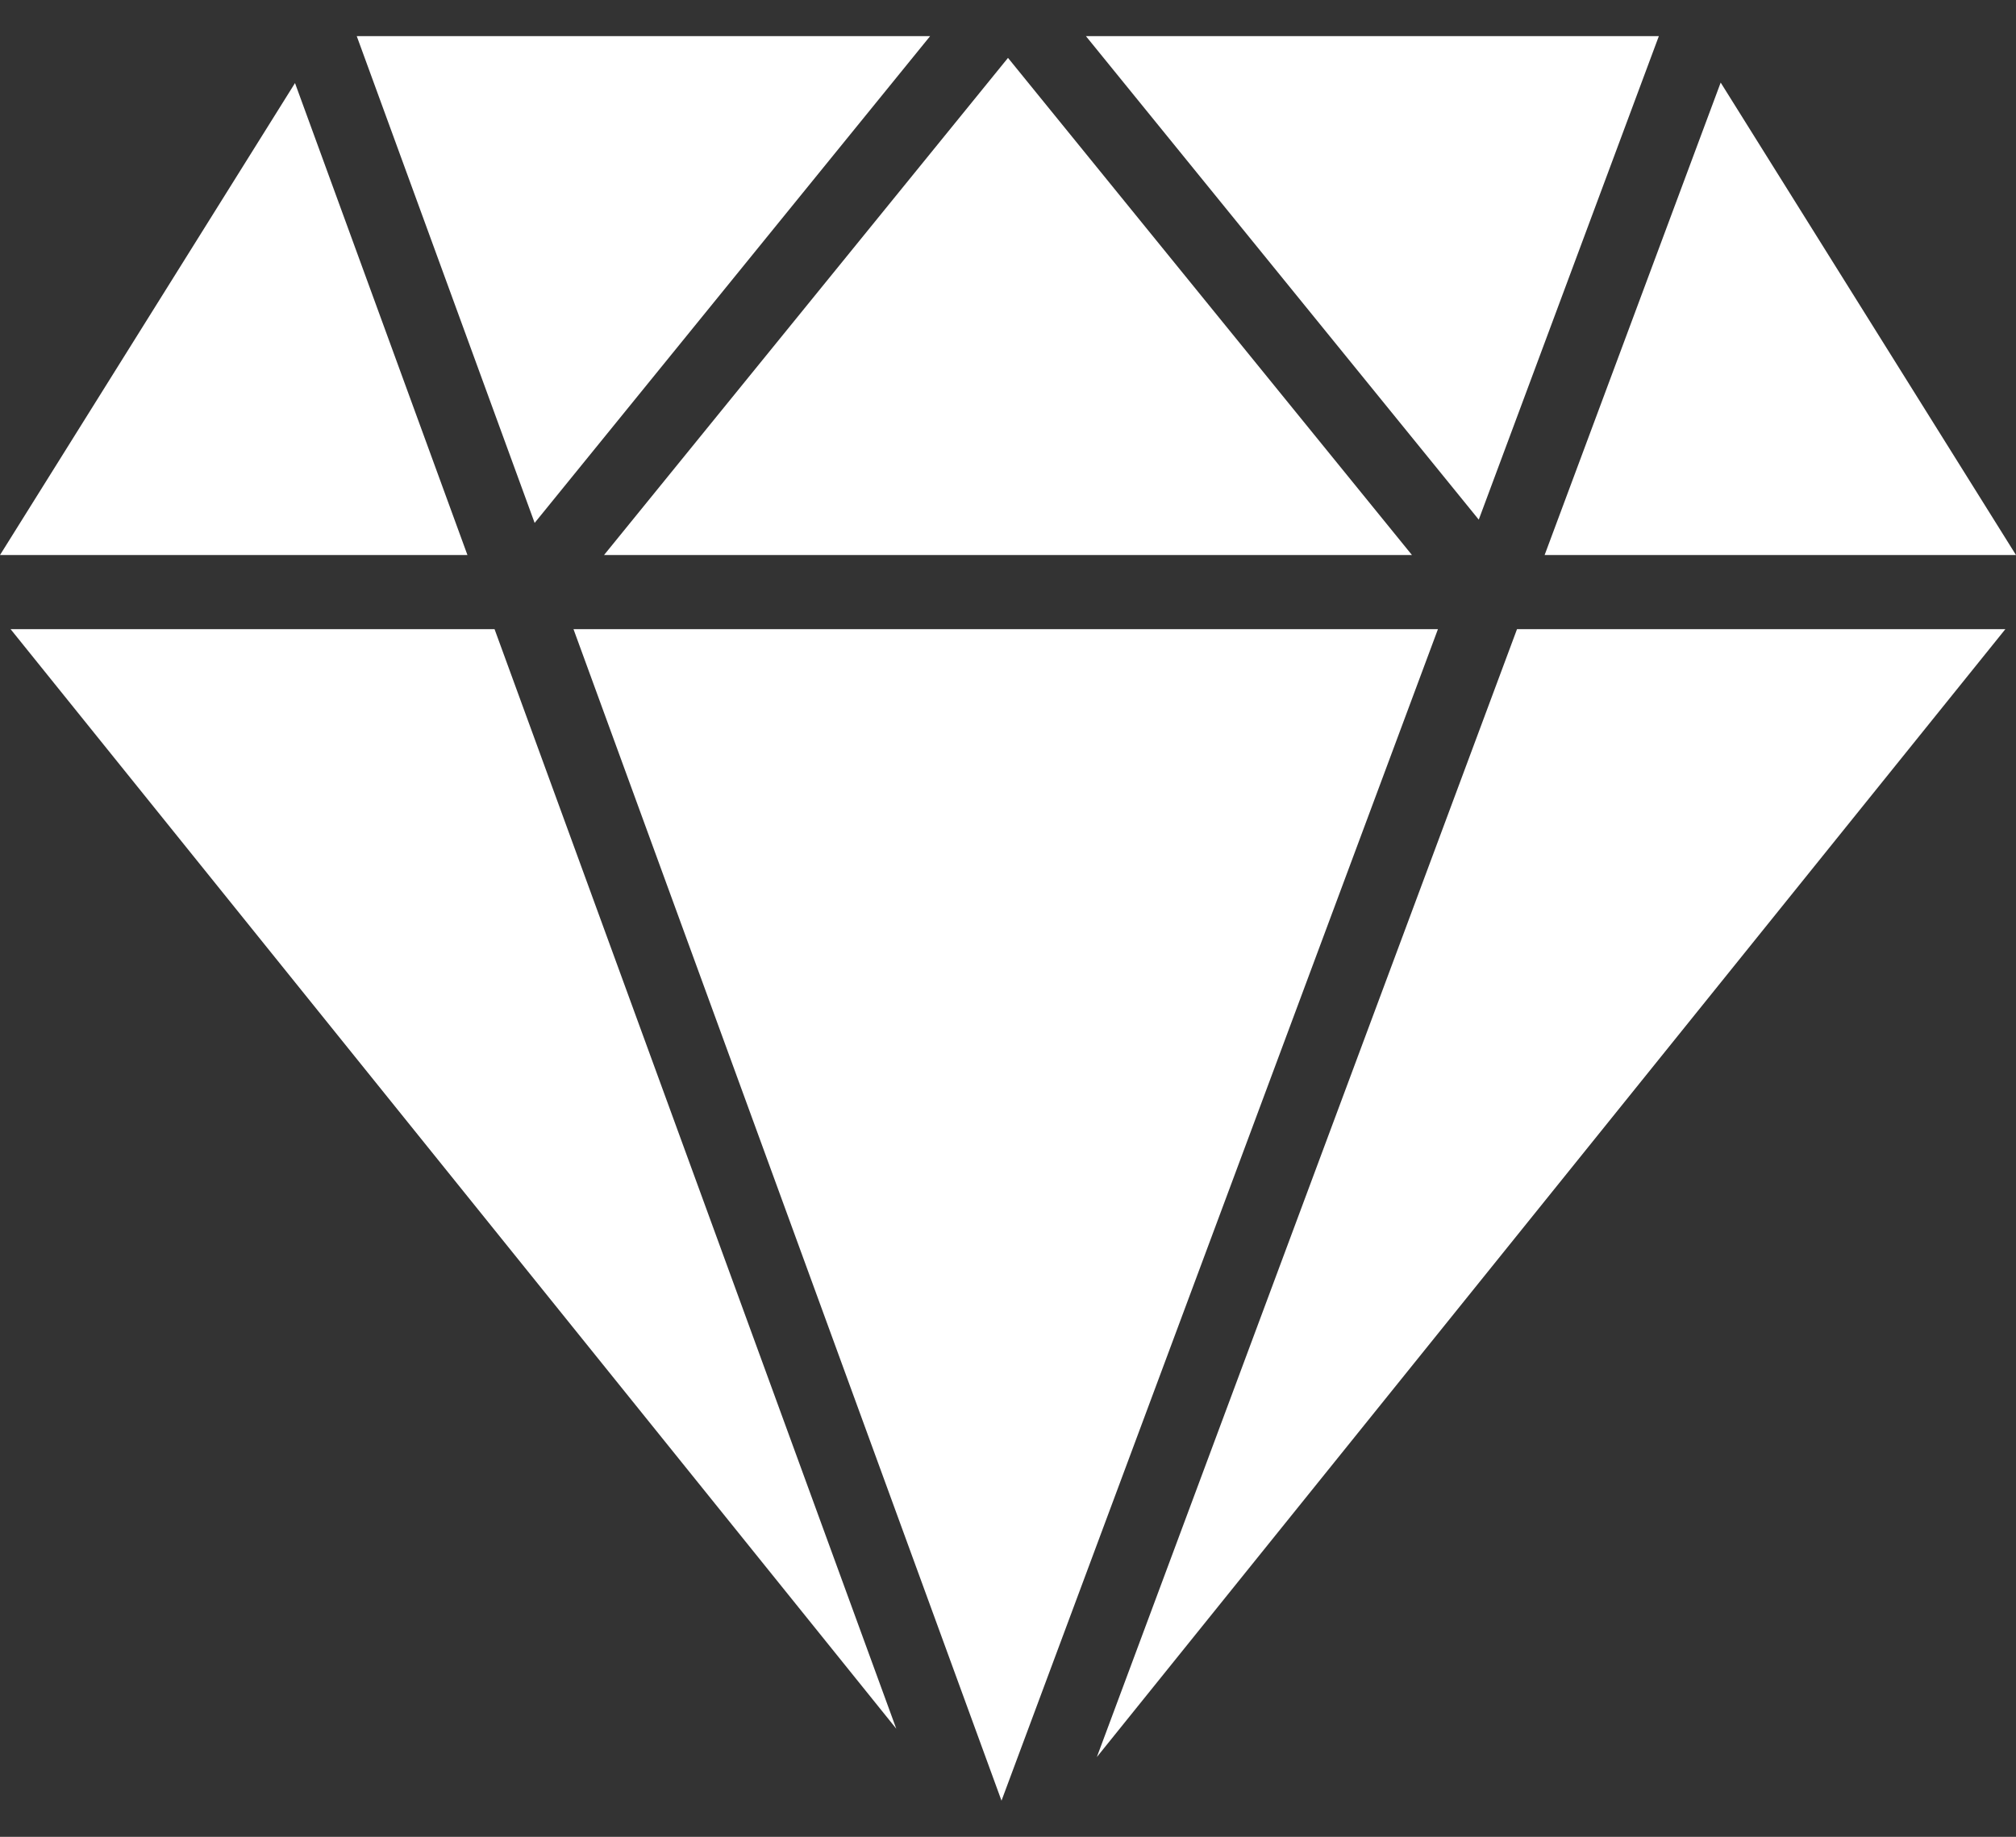 <?xml version="1.0" encoding="UTF-8"?> <svg xmlns="http://www.w3.org/2000/svg" width="45" height="41" viewBox="0 0 45 41" fill="none"><rect x="0" y="0" width="45" height="41" fill="#333333" stroke="none"/><path d="M0.236 14.043L20.006 38.587L11.039 14.043H0.236Z" fill="white"></path><path d="M12.801 14.043L22.355 40.193L32.097 14.043H12.801Z" fill="white"></path><path d="M24.483 39.22L44.763 14.043H33.862L24.483 39.22Z" fill="white"></path><path d="M37.028 0.806H24.239L33.008 11.599L37.028 0.806Z" fill="white"></path><path d="M31.517 12.389L22.5 1.292L13.483 12.389H31.517Z" fill="white"></path><path d="M20.762 0.806H7.963L11.934 11.672L20.762 0.806Z" fill="white"></path><path d="M6.585 1.854L0 12.389H10.434L6.585 1.854Z" fill="white"></path><path d="M45 12.389L38.408 1.843L34.478 12.389H45Z" fill="white"></path></svg> 